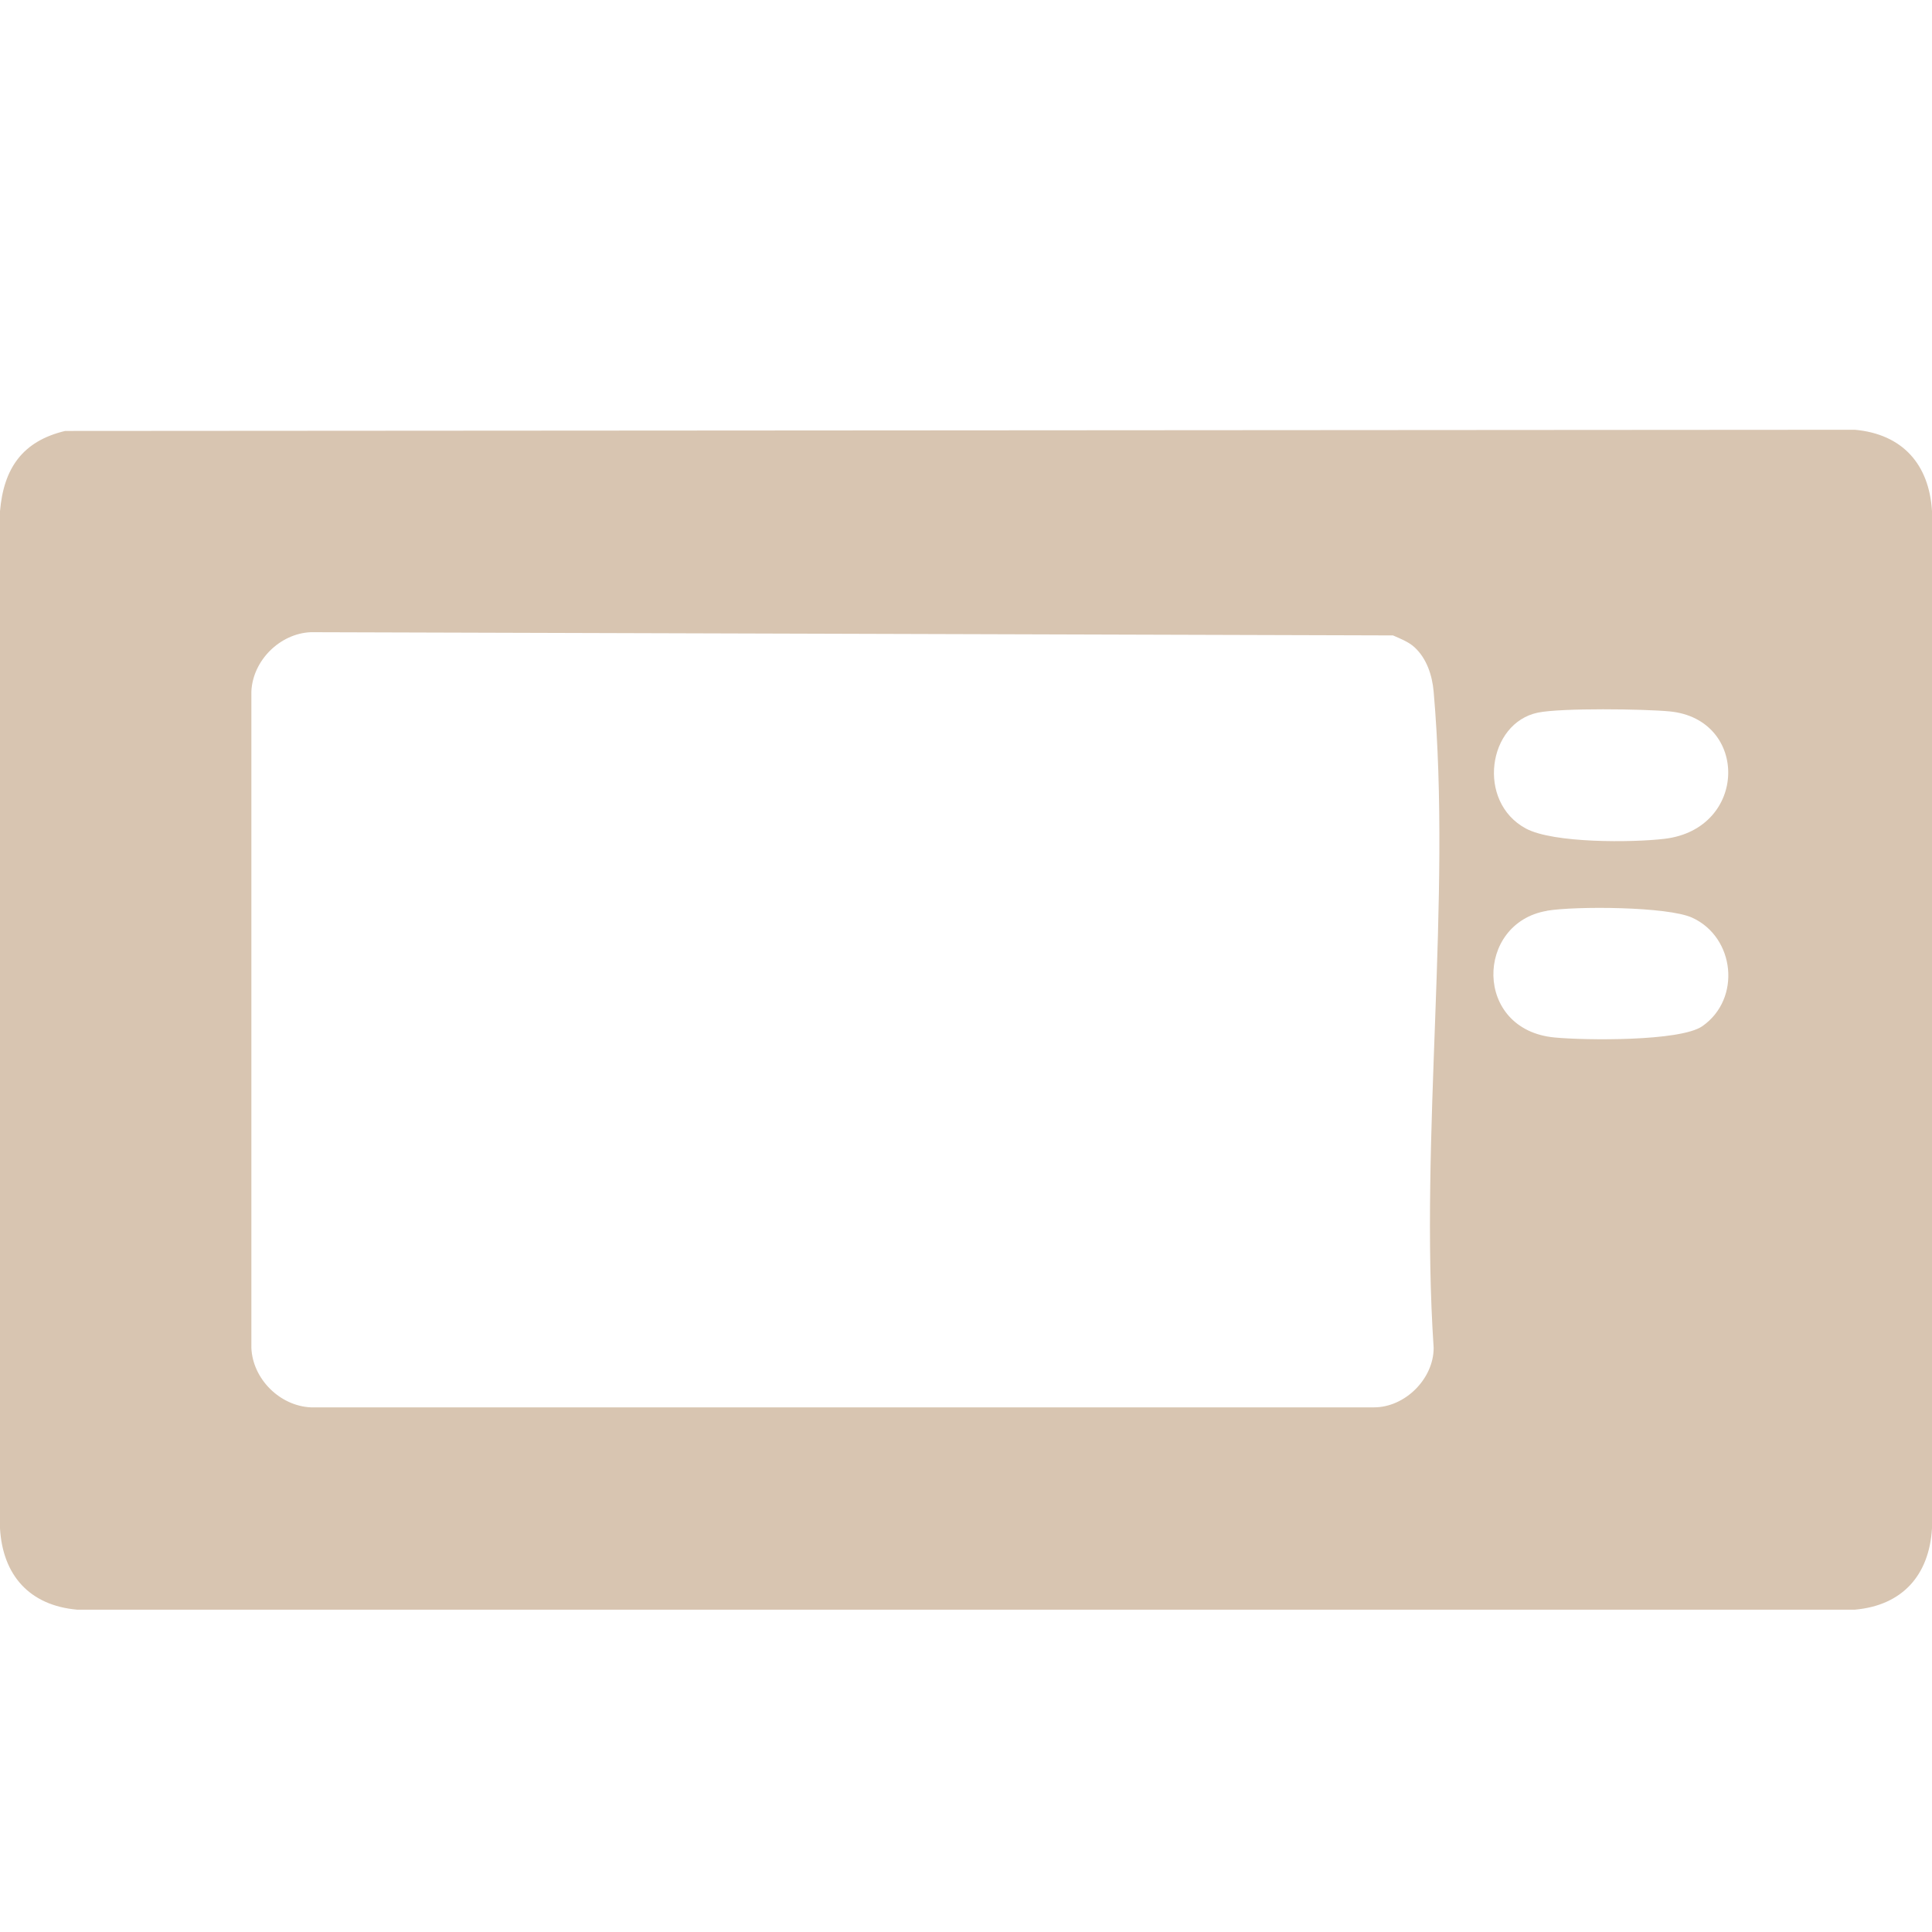 <svg width="18" height="18" viewBox="0 0 18 18" fill="none" xmlns="http://www.w3.org/2000/svg">
<g clip-path="url(#clip0_1551_3130)">
<path d="M0.607 4.015L17.281 4.004C17.724 4.044 17.974 4.325 18 4.763V14.239C17.974 14.677 17.723 14.958 17.281 14.997H0.719C0.275 14.958 0.025 14.676 0 14.239V4.763C0.034 4.365 0.208 4.11 0.607 4.015ZM13.177 6.029C13.122 5.979 13.046 5.95 12.978 5.92L2.896 5.89C2.607 5.902 2.354 6.155 2.342 6.443V12.558C2.354 12.847 2.607 13.099 2.896 13.112H12.802C13.091 13.112 13.358 12.845 13.357 12.557C13.225 10.583 13.527 8.392 13.357 6.444C13.344 6.293 13.292 6.133 13.177 6.029ZM14.33 6.639C13.86 6.735 13.754 7.47 14.216 7.719C14.472 7.857 15.206 7.851 15.508 7.815C16.285 7.723 16.297 6.7 15.556 6.628C15.315 6.605 14.548 6.595 14.33 6.639ZM14.413 8.486C13.745 8.598 13.726 9.595 14.484 9.666C14.763 9.693 15.653 9.704 15.86 9.561C16.226 9.306 16.164 8.732 15.766 8.55C15.536 8.445 14.678 8.441 14.413 8.485V8.486Z" fill="#D8C5B1"/>
</g>
<defs>
<clipPath id="clip0_1551_3130">
<rect width="18" height="11" fill="white" transform="translate(0 4)"/>
</clipPath>
</defs>
</svg>
